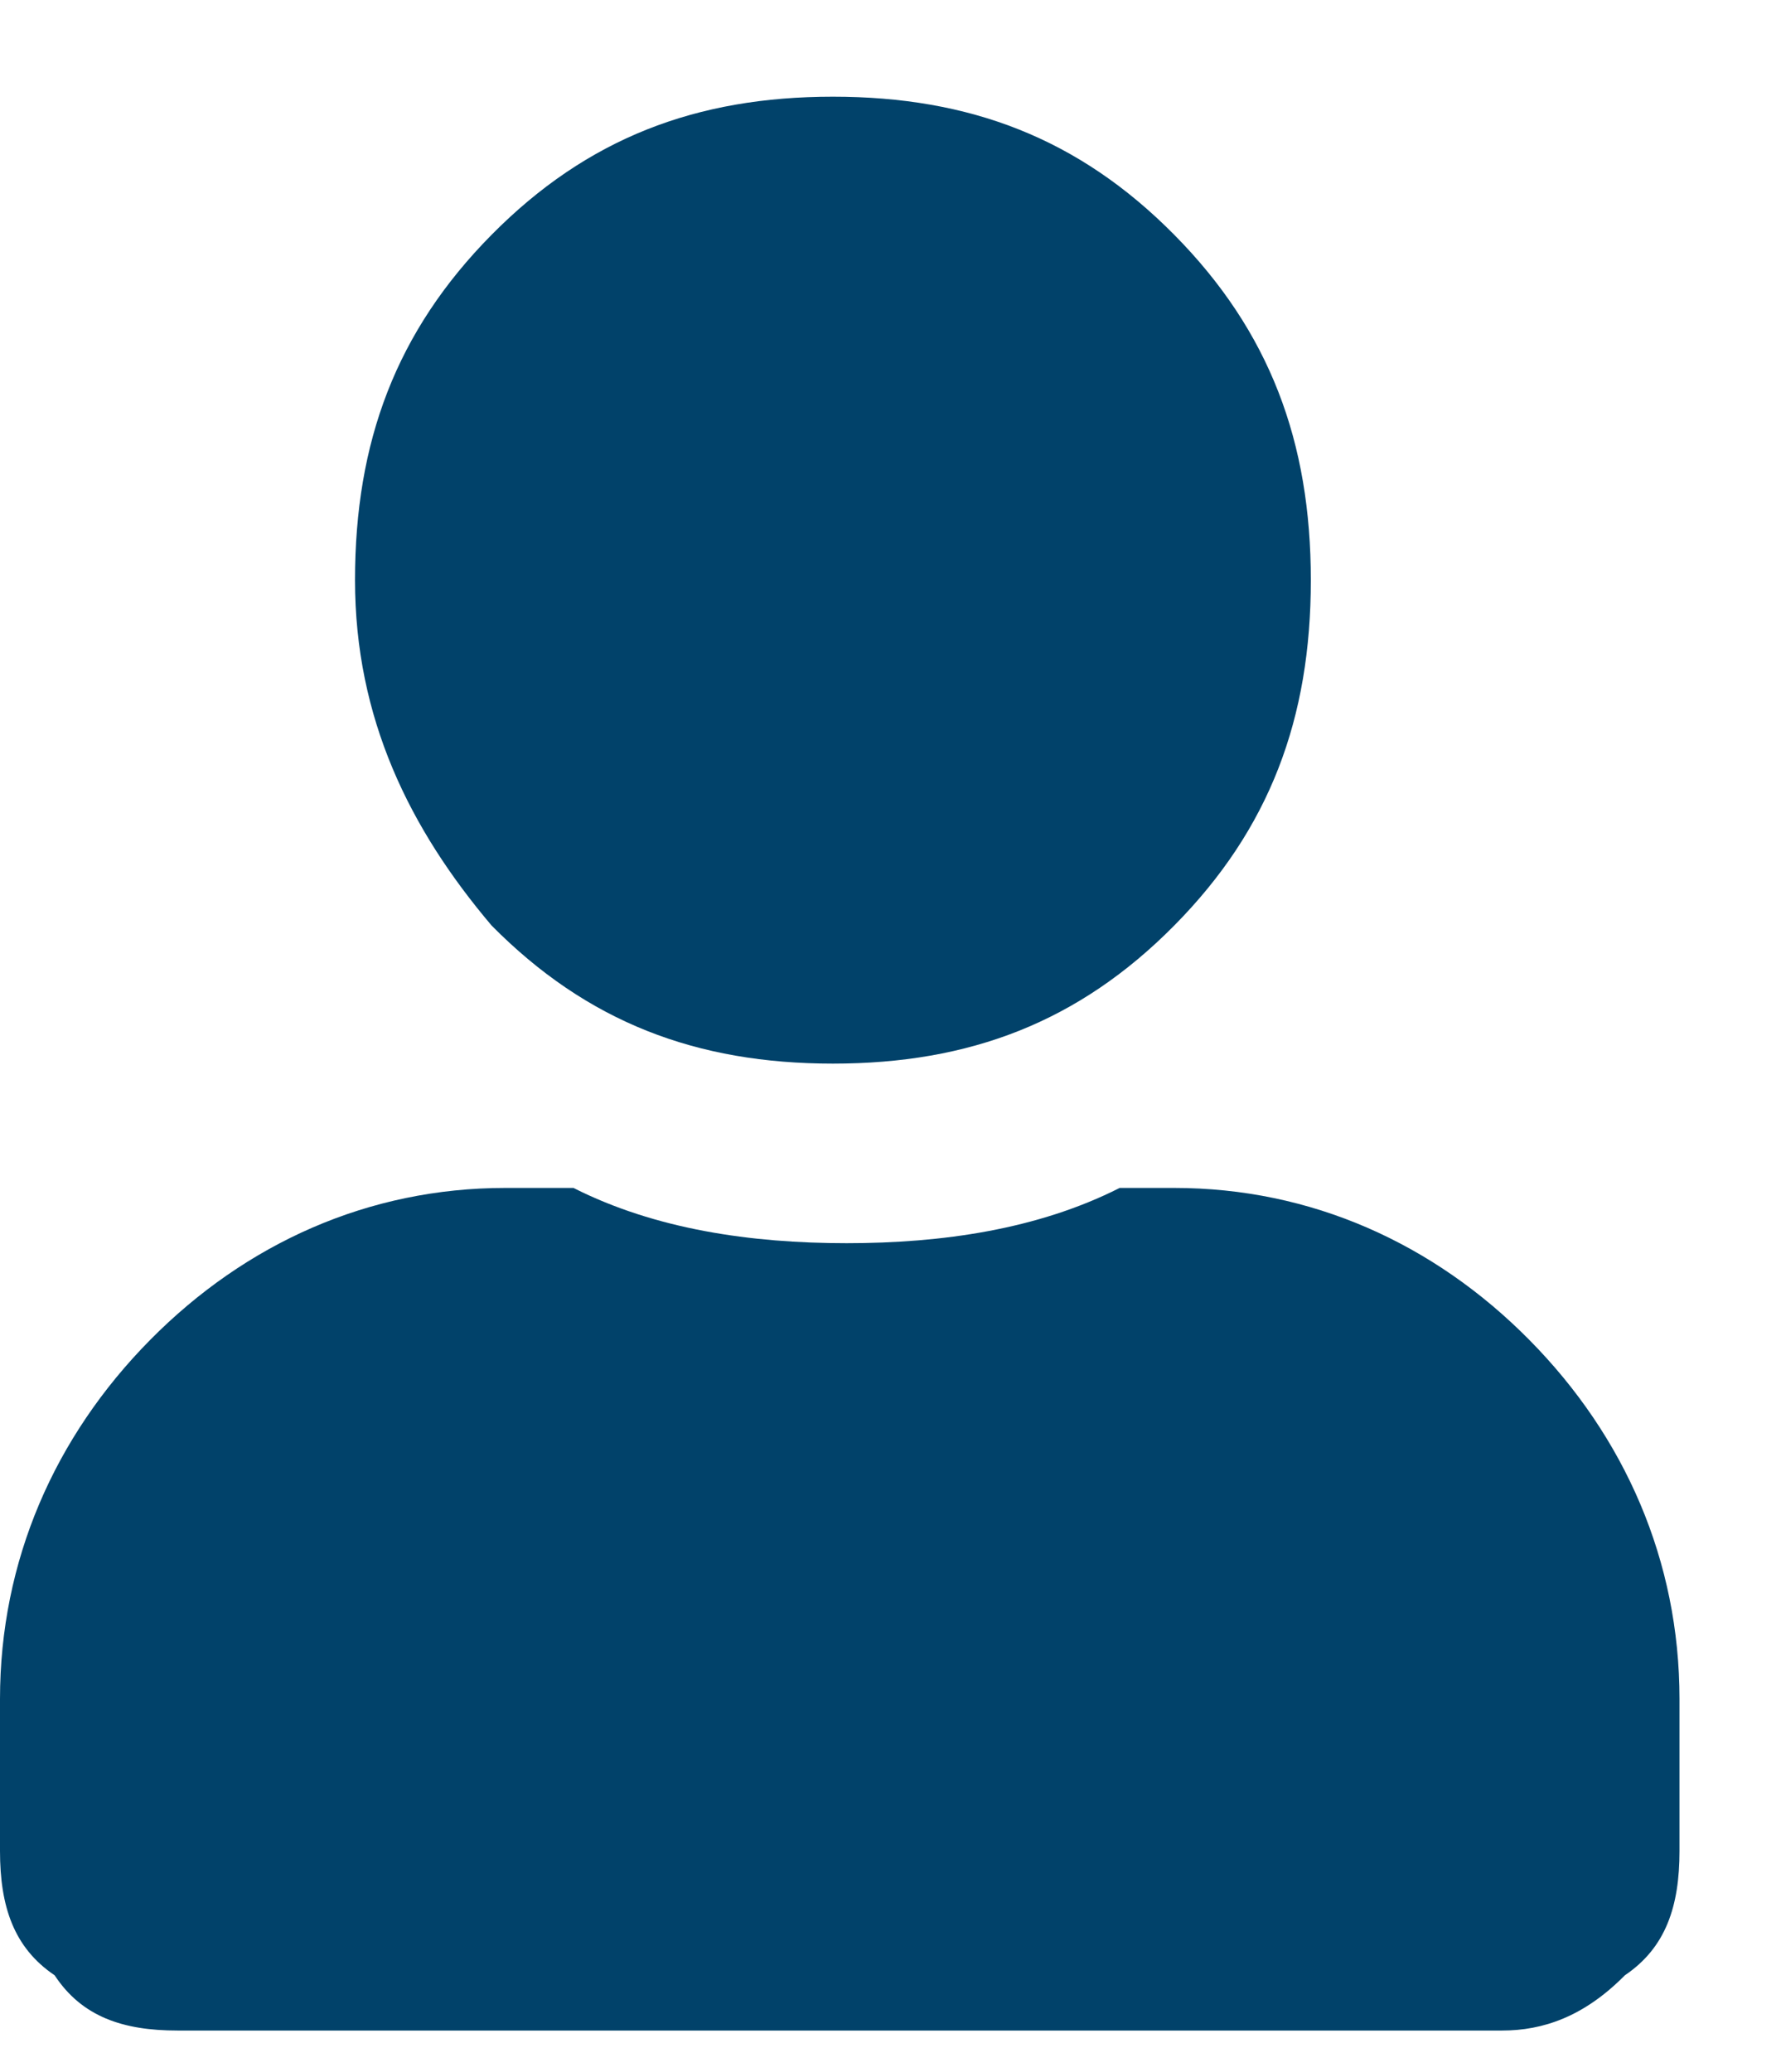 <svg width="129" height="150" viewBox="0 0 129 150" fill="none" xmlns="http://www.w3.org/2000/svg">
<path d="M85.055 67C78.132 74 70.22 77 60.33 77C50.44 77 42.528 74 35.604 67C29.67 60 25.714 52 25.714 42C25.714 32 28.681 24 35.604 17C42.528 10 50.44 7 60.33 7C70.22 7 78.132 10 85.055 17C91.978 24 94.945 32 94.945 42C94.945 52 91.978 60 85.055 67ZM85.055 86C94.945 86 103.846 90 110.769 97C117.692 104 121.648 113 121.648 123V134C121.648 138 120.659 141 117.692 143C114.725 146 111.758 147 108.791 147H12.857C8.901 147 5.934 146 3.956 143C0.989 141 0 138 0 134V123C0 113 3.956 104 10.879 97C17.802 90 26.703 86 36.593 86H41.538C47.472 89 54.396 90 61.319 90C68.242 90 75.165 89 81.099 86H85.055Z" fill="#01426A"/>
</svg>
